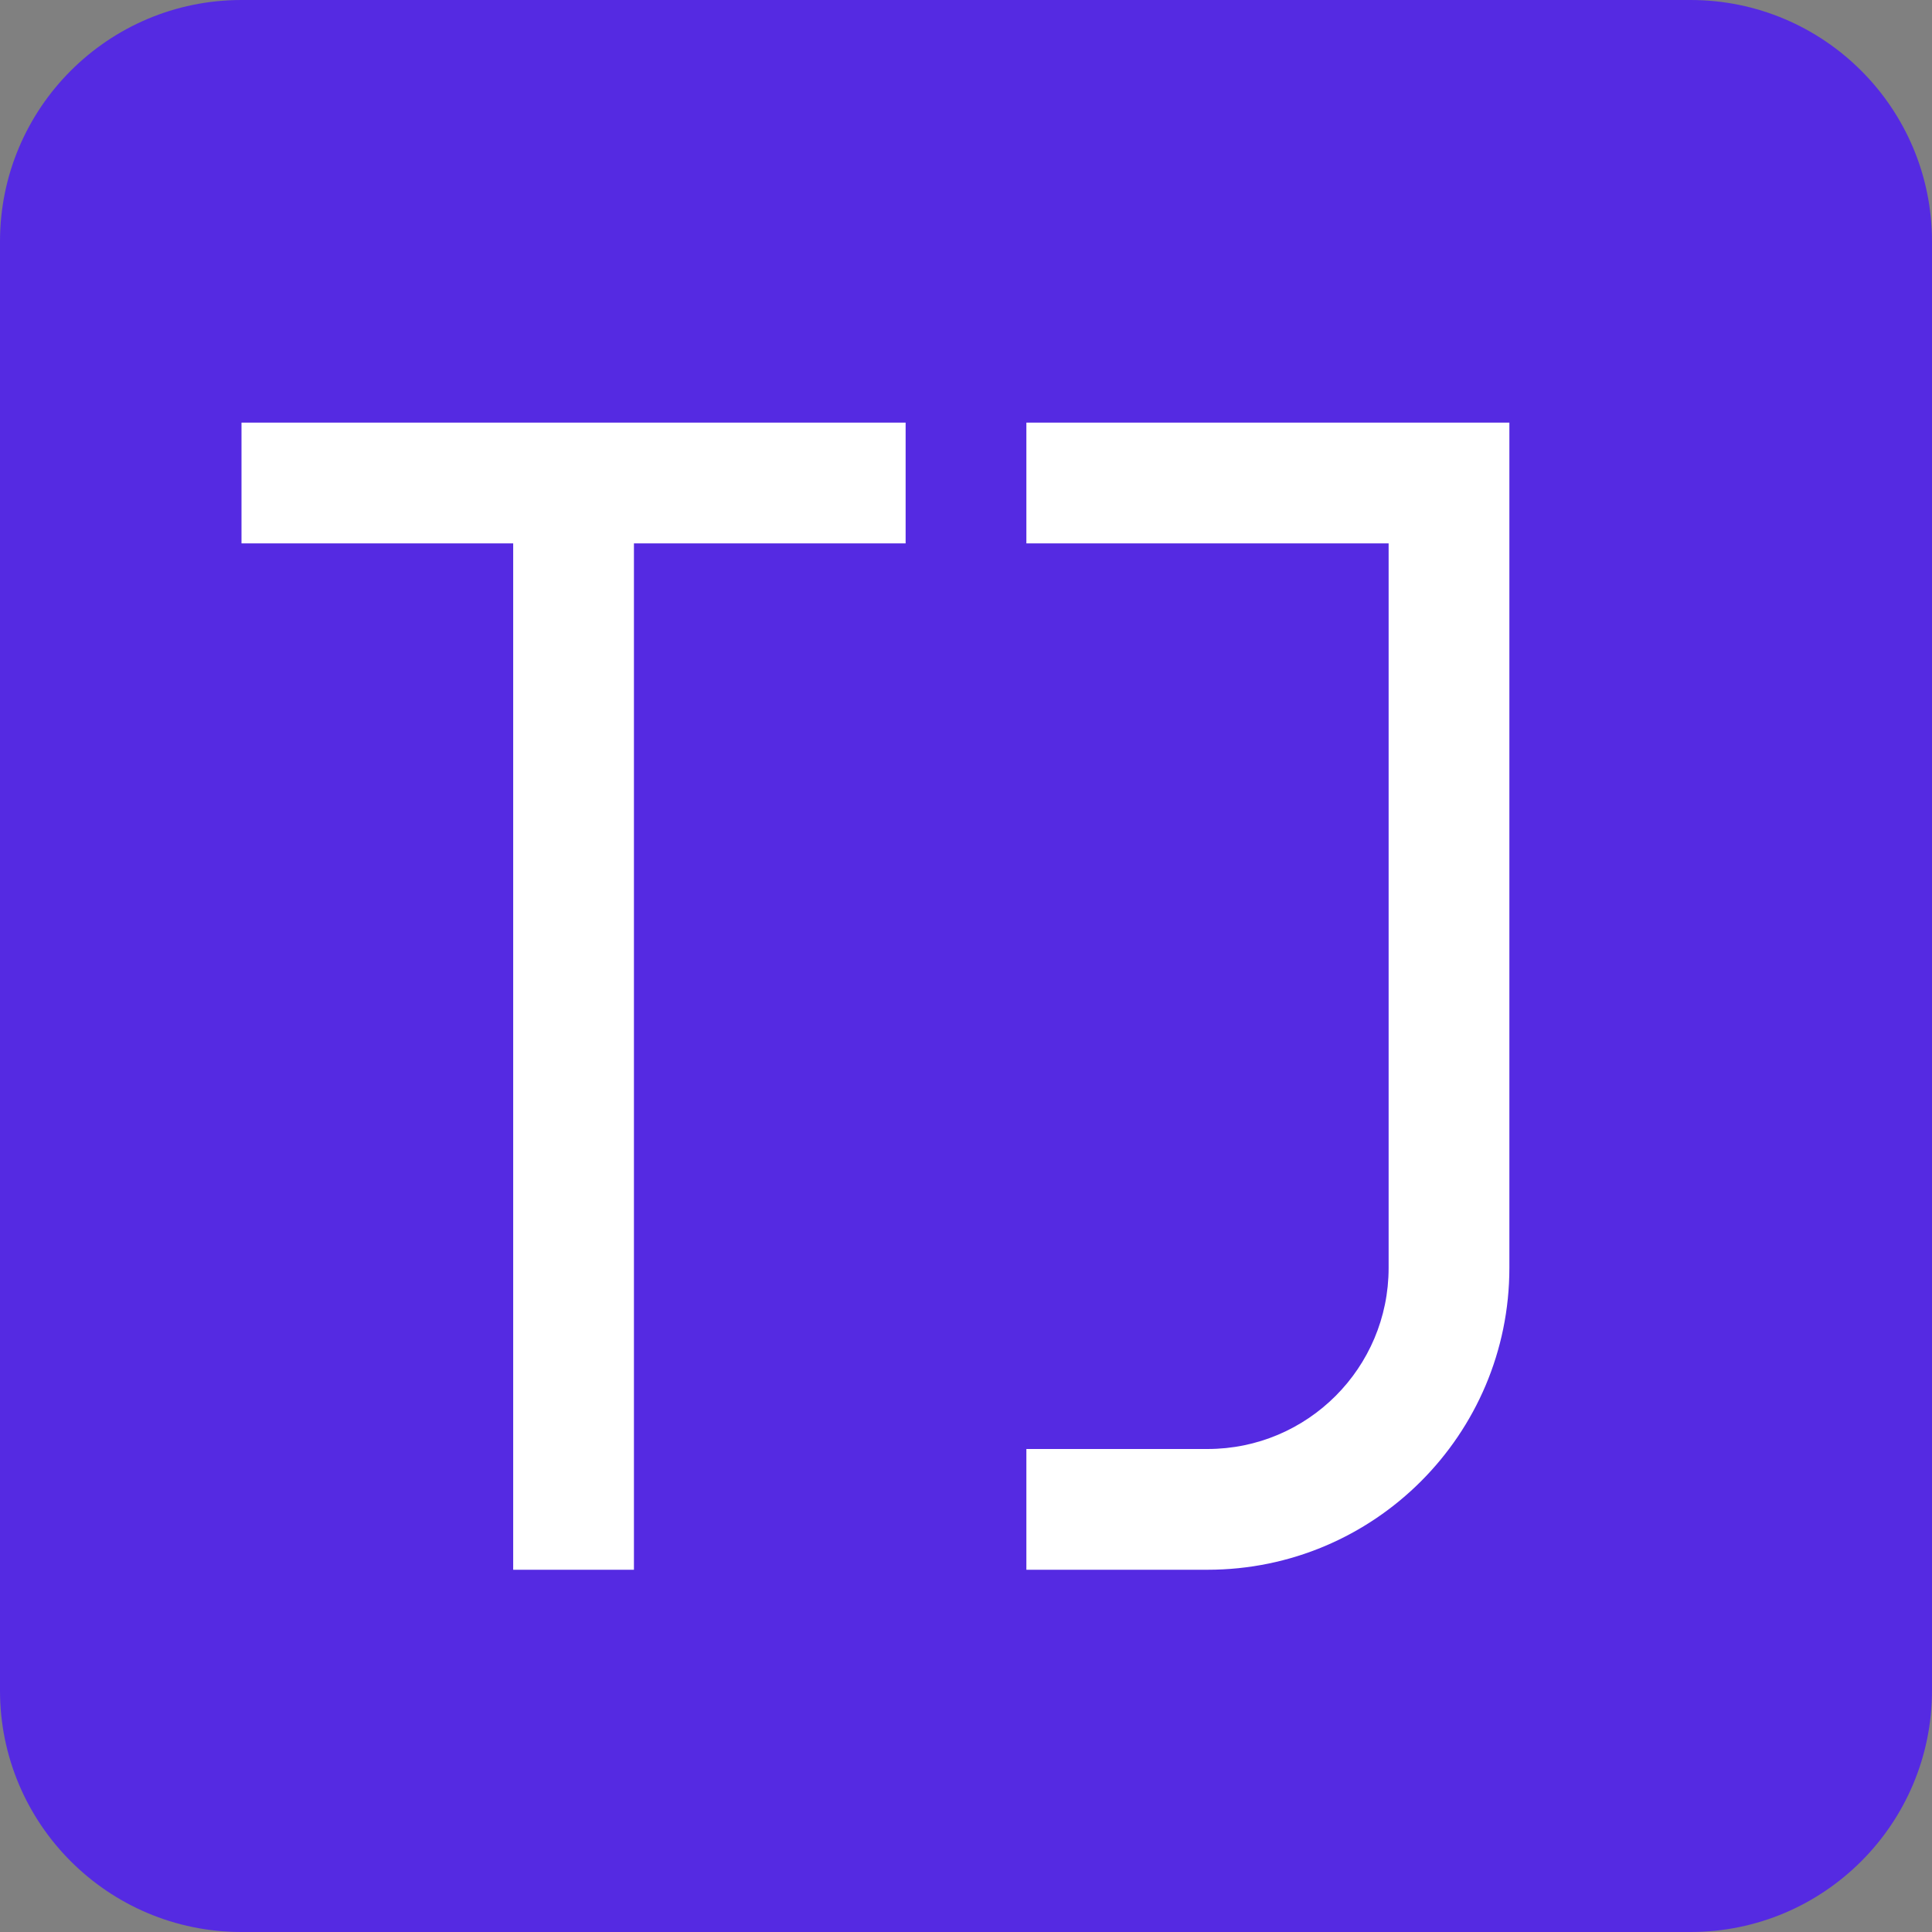 <svg width="32" height="32" viewBox="0 0 32 32" fill="none" xmlns="http://www.w3.org/2000/svg">
<rect x="0" y="0" width="32" height="32" fill="#808080" stroke="none"/>
<g clip-path="url(#clip0_3274_7422)">
<path d="M0 4C0 1.791 1.791 0 4 0H28C30.209 0 32 1.791 32 4V28C32 30.209 30.209 32 28 32H4C1.791 32 0 30.209 0 28V4Z" fill="#552AE2"/>
<path fill-rule="evenodd" clip-rule="evenodd" d="M8.5 9H4V7H15V9H10.5V26H8.5V9ZM23 9H17V7H25V21C25 23.761 22.761 26 20 26H17V24H20C21.657 24 23 22.657 23 21V9Z" fill="white"/>
</g>
<defs>
<clipPath id="clip0_3274_7422">
<rect width="32" height="32" fill="white"/>
</clipPath>
</defs>
</svg>
